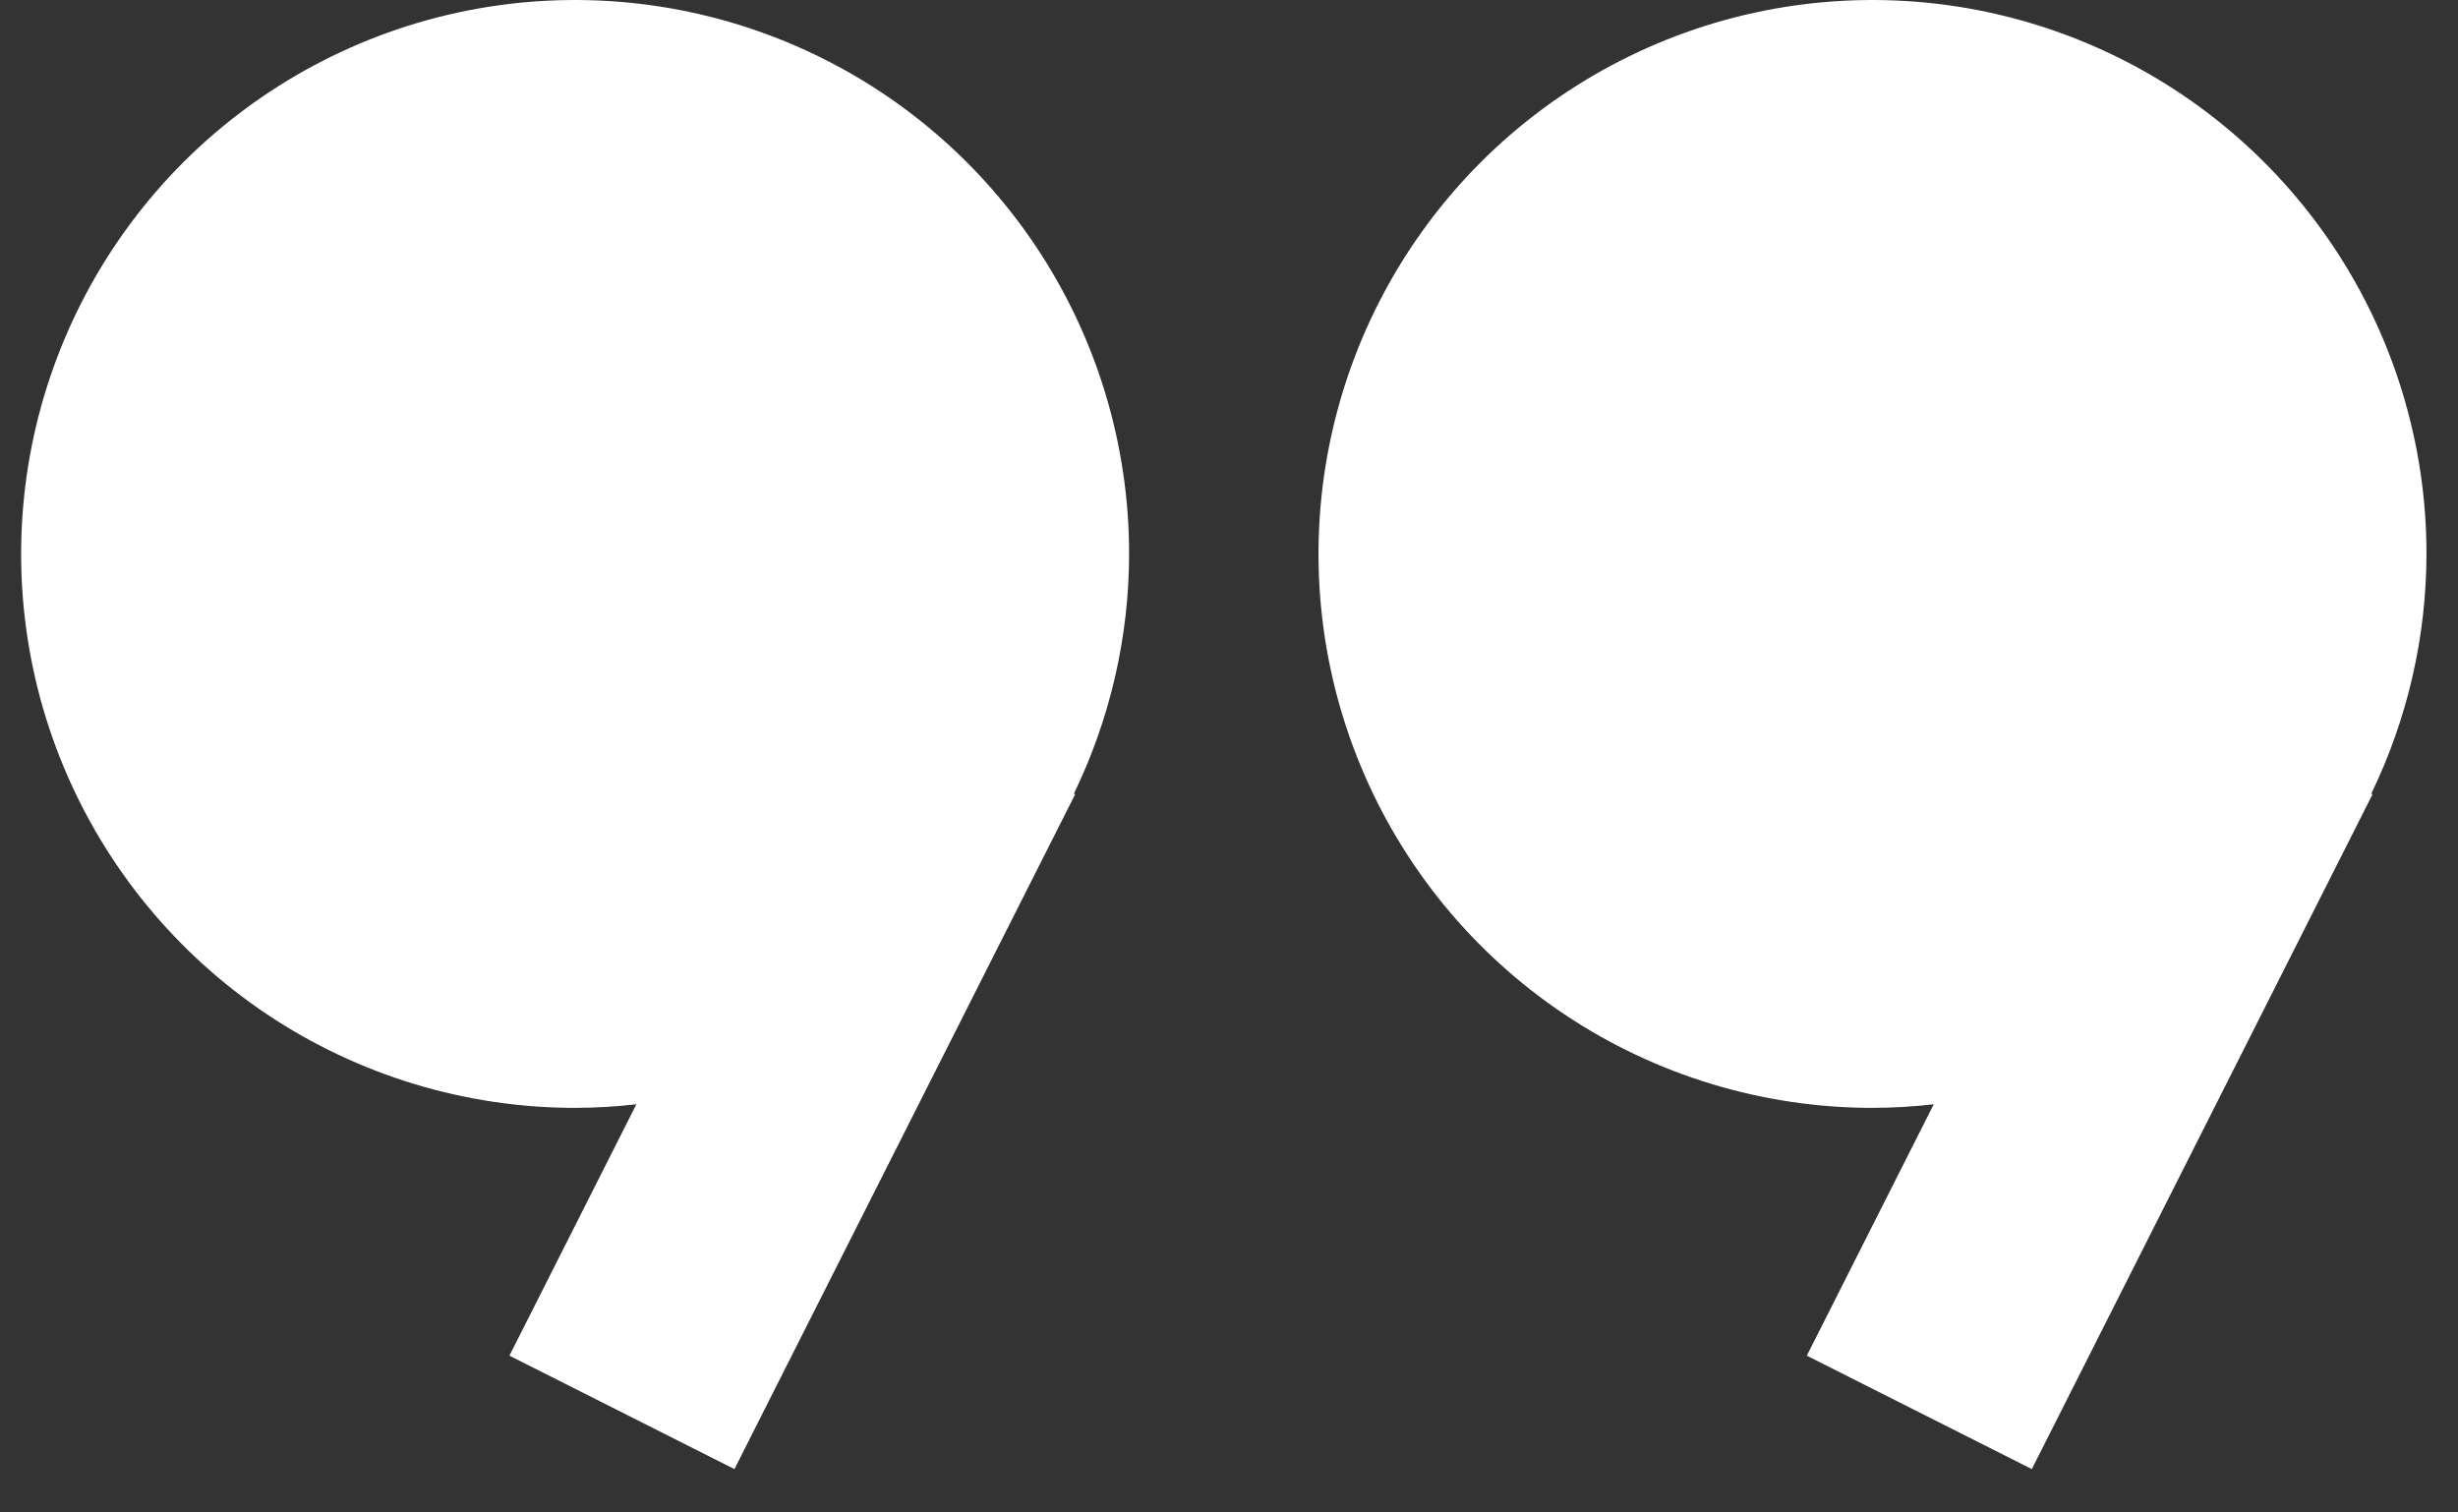 <svg width="39" height="24" viewBox="0 0 39 24" fill="none" xmlns="http://www.w3.org/2000/svg">
<rect x="0" y="0" width="39" height="24" fill="#333333" stroke="none"/>
<path d="M17.915 8.788C17.915 7.05 17.399 5.35 16.433 3.905C15.466 2.46 14.094 1.334 12.487 0.669C10.881 0.004 9.114 -0.17 7.409 0.169C5.704 0.509 4.138 1.346 2.909 2.575C1.68 3.805 0.843 5.371 0.504 7.076C0.165 8.781 0.339 10.548 1.004 12.154C1.67 13.76 2.796 15.133 4.242 16.099C5.687 17.064 7.387 17.58 9.125 17.58C9.45 17.579 9.774 17.56 10.097 17.523L8.083 21.512L11.653 23.312L17.059 12.604L17.039 12.594C17.614 11.408 17.914 10.107 17.915 8.788Z" fill="white"/>
<path d="M38.5 8.788C38.5 7.05 37.984 5.35 37.018 3.905C36.051 2.46 34.679 1.334 33.072 0.669C31.466 0.004 29.699 -0.17 27.994 0.169C26.289 0.509 24.723 1.346 23.494 2.575C22.265 3.805 21.428 5.371 21.089 7.076C20.75 8.781 20.924 10.548 21.589 12.154C22.255 13.76 23.381 15.133 24.827 16.099C26.272 17.064 27.972 17.58 29.71 17.58C30.035 17.579 30.359 17.56 30.682 17.523L28.668 21.512L32.238 23.312L37.644 12.604L37.624 12.594C38.199 11.408 38.498 10.106 38.5 8.788Z" fill="white"/>
</svg>
